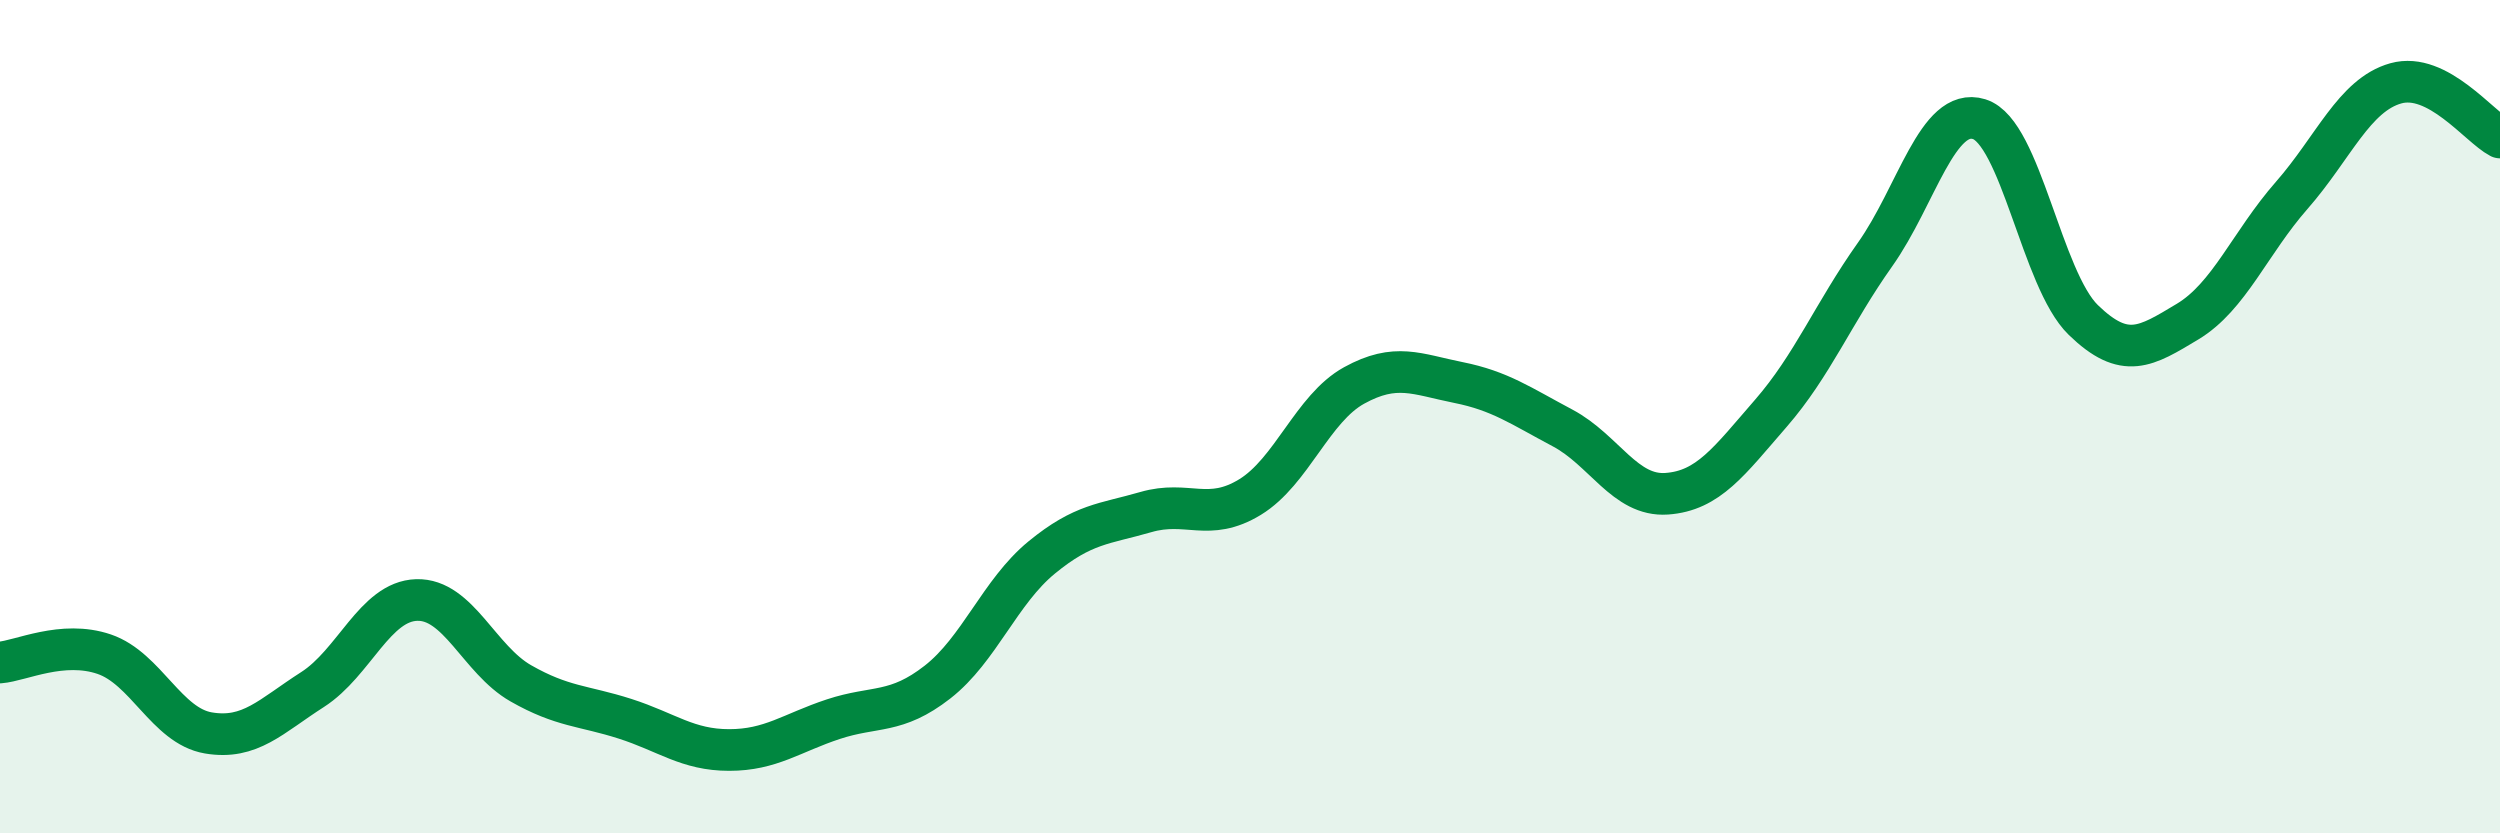 
    <svg width="60" height="20" viewBox="0 0 60 20" xmlns="http://www.w3.org/2000/svg">
      <path
        d="M 0,15.9 C 0.5,15.86 1.5,15.36 2.5,15.7 C 3.5,16.04 4,17.42 5,17.59 C 6,17.76 6.5,17.19 7.5,16.55 C 8.5,15.91 9,14.43 10,14.4 C 11,14.37 11.5,15.83 12.5,16.4 C 13.5,16.97 14,16.93 15,17.25 C 16,17.57 16.5,18 17.5,18 C 18.5,18 19,17.59 20,17.26 C 21,16.93 21.5,17.15 22.5,16.37 C 23.5,15.59 24,14.2 25,13.38 C 26,12.56 26.5,12.58 27.5,12.29 C 28.5,12 29,12.54 30,11.93 C 31,11.32 31.5,9.8 32.5,9.25 C 33.5,8.7 34,8.98 35,9.18 C 36,9.38 36.5,9.74 37.5,10.27 C 38.5,10.8 39,11.92 40,11.85 C 41,11.78 41.5,11.07 42.5,9.92 C 43.5,8.77 44,7.52 45,6.11 C 46,4.7 46.5,2.55 47.5,2.86 C 48.5,3.17 49,6.71 50,7.68 C 51,8.65 51.5,8.32 52.5,7.72 C 53.5,7.12 54,5.83 55,4.69 C 56,3.55 56.5,2.28 57.5,2 C 58.5,1.72 59.5,3.04 60,3.3L60 20L0 20Z"
        fill="#008740"
        opacity="0.1"
        stroke-linecap="round"
        stroke-linejoin="round"
      />
      <path
        d="M 0,15.9 C 0.5,15.86 1.5,15.36 2.5,15.7 C 3.5,16.04 4,17.42 5,17.59 C 6,17.76 6.5,17.19 7.5,16.55 C 8.5,15.91 9,14.43 10,14.4 C 11,14.37 11.5,15.83 12.5,16.4 C 13.5,16.97 14,16.93 15,17.25 C 16,17.57 16.5,18 17.5,18 C 18.5,18 19,17.59 20,17.26 C 21,16.93 21.5,17.15 22.5,16.37 C 23.5,15.59 24,14.2 25,13.38 C 26,12.56 26.5,12.58 27.5,12.29 C 28.5,12 29,12.54 30,11.93 C 31,11.32 31.5,9.8 32.5,9.25 C 33.5,8.7 34,8.98 35,9.18 C 36,9.38 36.5,9.74 37.5,10.27 C 38.5,10.8 39,11.92 40,11.85 C 41,11.78 41.5,11.07 42.5,9.92 C 43.5,8.77 44,7.52 45,6.11 C 46,4.7 46.5,2.55 47.5,2.86 C 48.5,3.17 49,6.71 50,7.68 C 51,8.65 51.5,8.32 52.5,7.72 C 53.5,7.12 54,5.83 55,4.69 C 56,3.55 56.5,2.28 57.5,2 C 58.5,1.72 59.5,3.04 60,3.3"
        stroke="#008740"
        stroke-width="1"
        fill="none"
        stroke-linecap="round"
        stroke-linejoin="round"
      />
    </svg>
  